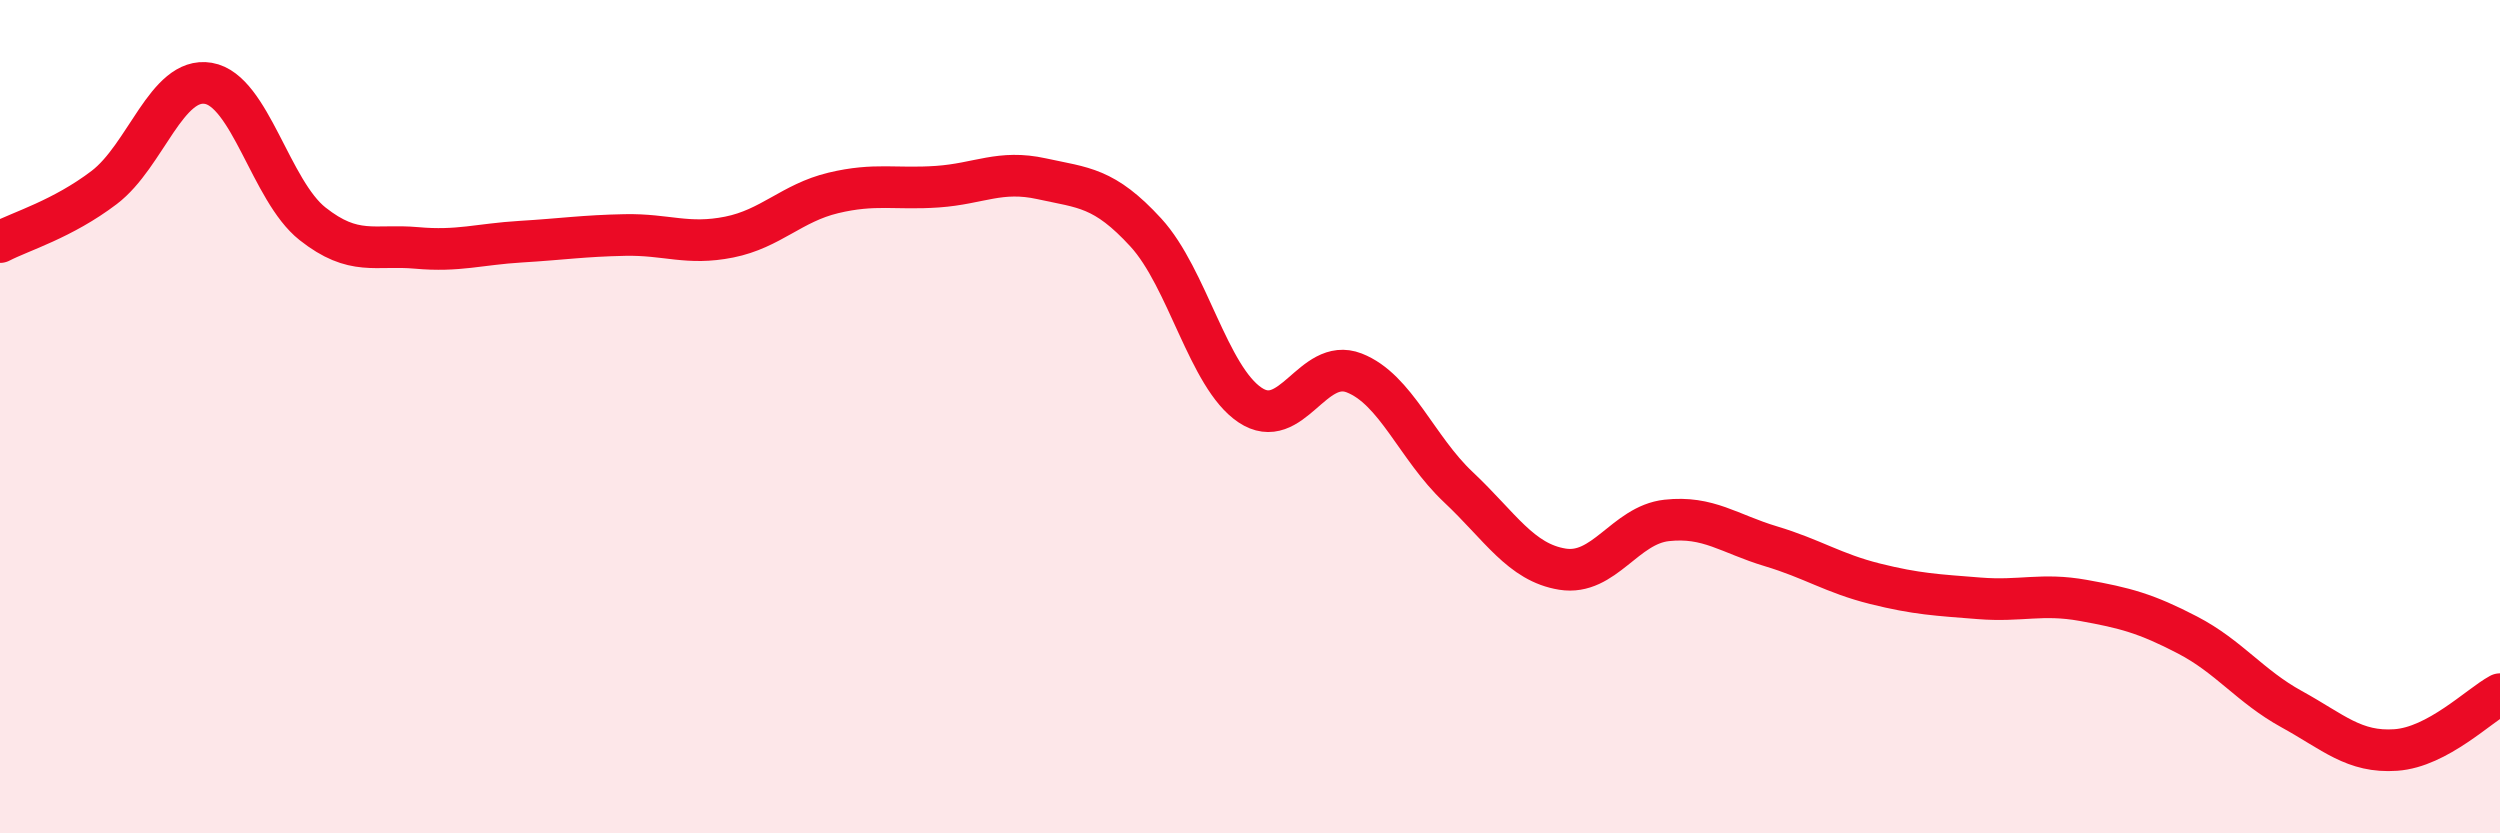 
    <svg width="60" height="20" viewBox="0 0 60 20" xmlns="http://www.w3.org/2000/svg">
      <path
        d="M 0,5.81 C 0.5,5.55 1.5,5.26 2.5,4.5 C 3.5,3.74 4,1.83 5,2 C 6,2.17 6.5,4.58 7.5,5.37 C 8.5,6.16 9,5.86 10,5.95 C 11,6.04 11.5,5.86 12.5,5.8 C 13.5,5.74 14,5.66 15,5.64 C 16,5.62 16.5,5.89 17.5,5.69 C 18.5,5.49 19,4.87 20,4.63 C 21,4.39 21.5,4.55 22.5,4.48 C 23.5,4.41 24,4.07 25,4.29 C 26,4.51 26.5,4.49 27.5,5.58 C 28.5,6.67 29,9.05 30,9.72 C 31,10.39 31.5,8.56 32.5,8.95 C 33.5,9.34 34,10.75 35,11.69 C 36,12.63 36.5,13.5 37.5,13.66 C 38.5,13.82 39,12.6 40,12.49 C 41,12.38 41.5,12.81 42.5,13.11 C 43.5,13.41 44,13.76 45,14.01 C 46,14.26 46.5,14.28 47.5,14.36 C 48.5,14.44 49,14.23 50,14.41 C 51,14.59 51.5,14.72 52.5,15.24 C 53.5,15.76 54,16.47 55,17.02 C 56,17.57 56.5,18.07 57.5,18 C 58.5,17.93 59.5,16.93 60,16.66L60 20L0 20Z"
        fill="#EB0A25"
        opacity="0.1"
        stroke-linecap="round"
        stroke-linejoin="round"
      />
      <path
        d="M 0,5.81 C 0.5,5.55 1.5,5.26 2.5,4.5 C 3.5,3.74 4,1.83 5,2 C 6,2.17 6.5,4.58 7.5,5.37 C 8.5,6.16 9,5.86 10,5.95 C 11,6.04 11.5,5.86 12.5,5.8 C 13.5,5.74 14,5.66 15,5.64 C 16,5.62 16.5,5.89 17.5,5.69 C 18.5,5.49 19,4.87 20,4.63 C 21,4.39 21.5,4.55 22.5,4.48 C 23.5,4.41 24,4.07 25,4.29 C 26,4.51 26.5,4.49 27.5,5.58 C 28.5,6.67 29,9.05 30,9.72 C 31,10.39 31.5,8.56 32.5,8.95 C 33.5,9.34 34,10.75 35,11.69 C 36,12.63 36.5,13.5 37.5,13.66 C 38.5,13.82 39,12.6 40,12.49 C 41,12.38 41.5,12.81 42.5,13.11 C 43.5,13.41 44,13.76 45,14.01 C 46,14.26 46.5,14.28 47.5,14.36 C 48.5,14.44 49,14.23 50,14.41 C 51,14.59 51.5,14.72 52.5,15.24 C 53.5,15.76 54,16.47 55,17.02 C 56,17.57 56.5,18.07 57.5,18 C 58.5,17.93 59.5,16.93 60,16.66"
        stroke="#EB0A25"
        stroke-width="1"
        fill="none"
        stroke-linecap="round"
        stroke-linejoin="round"
      />
    </svg>
  